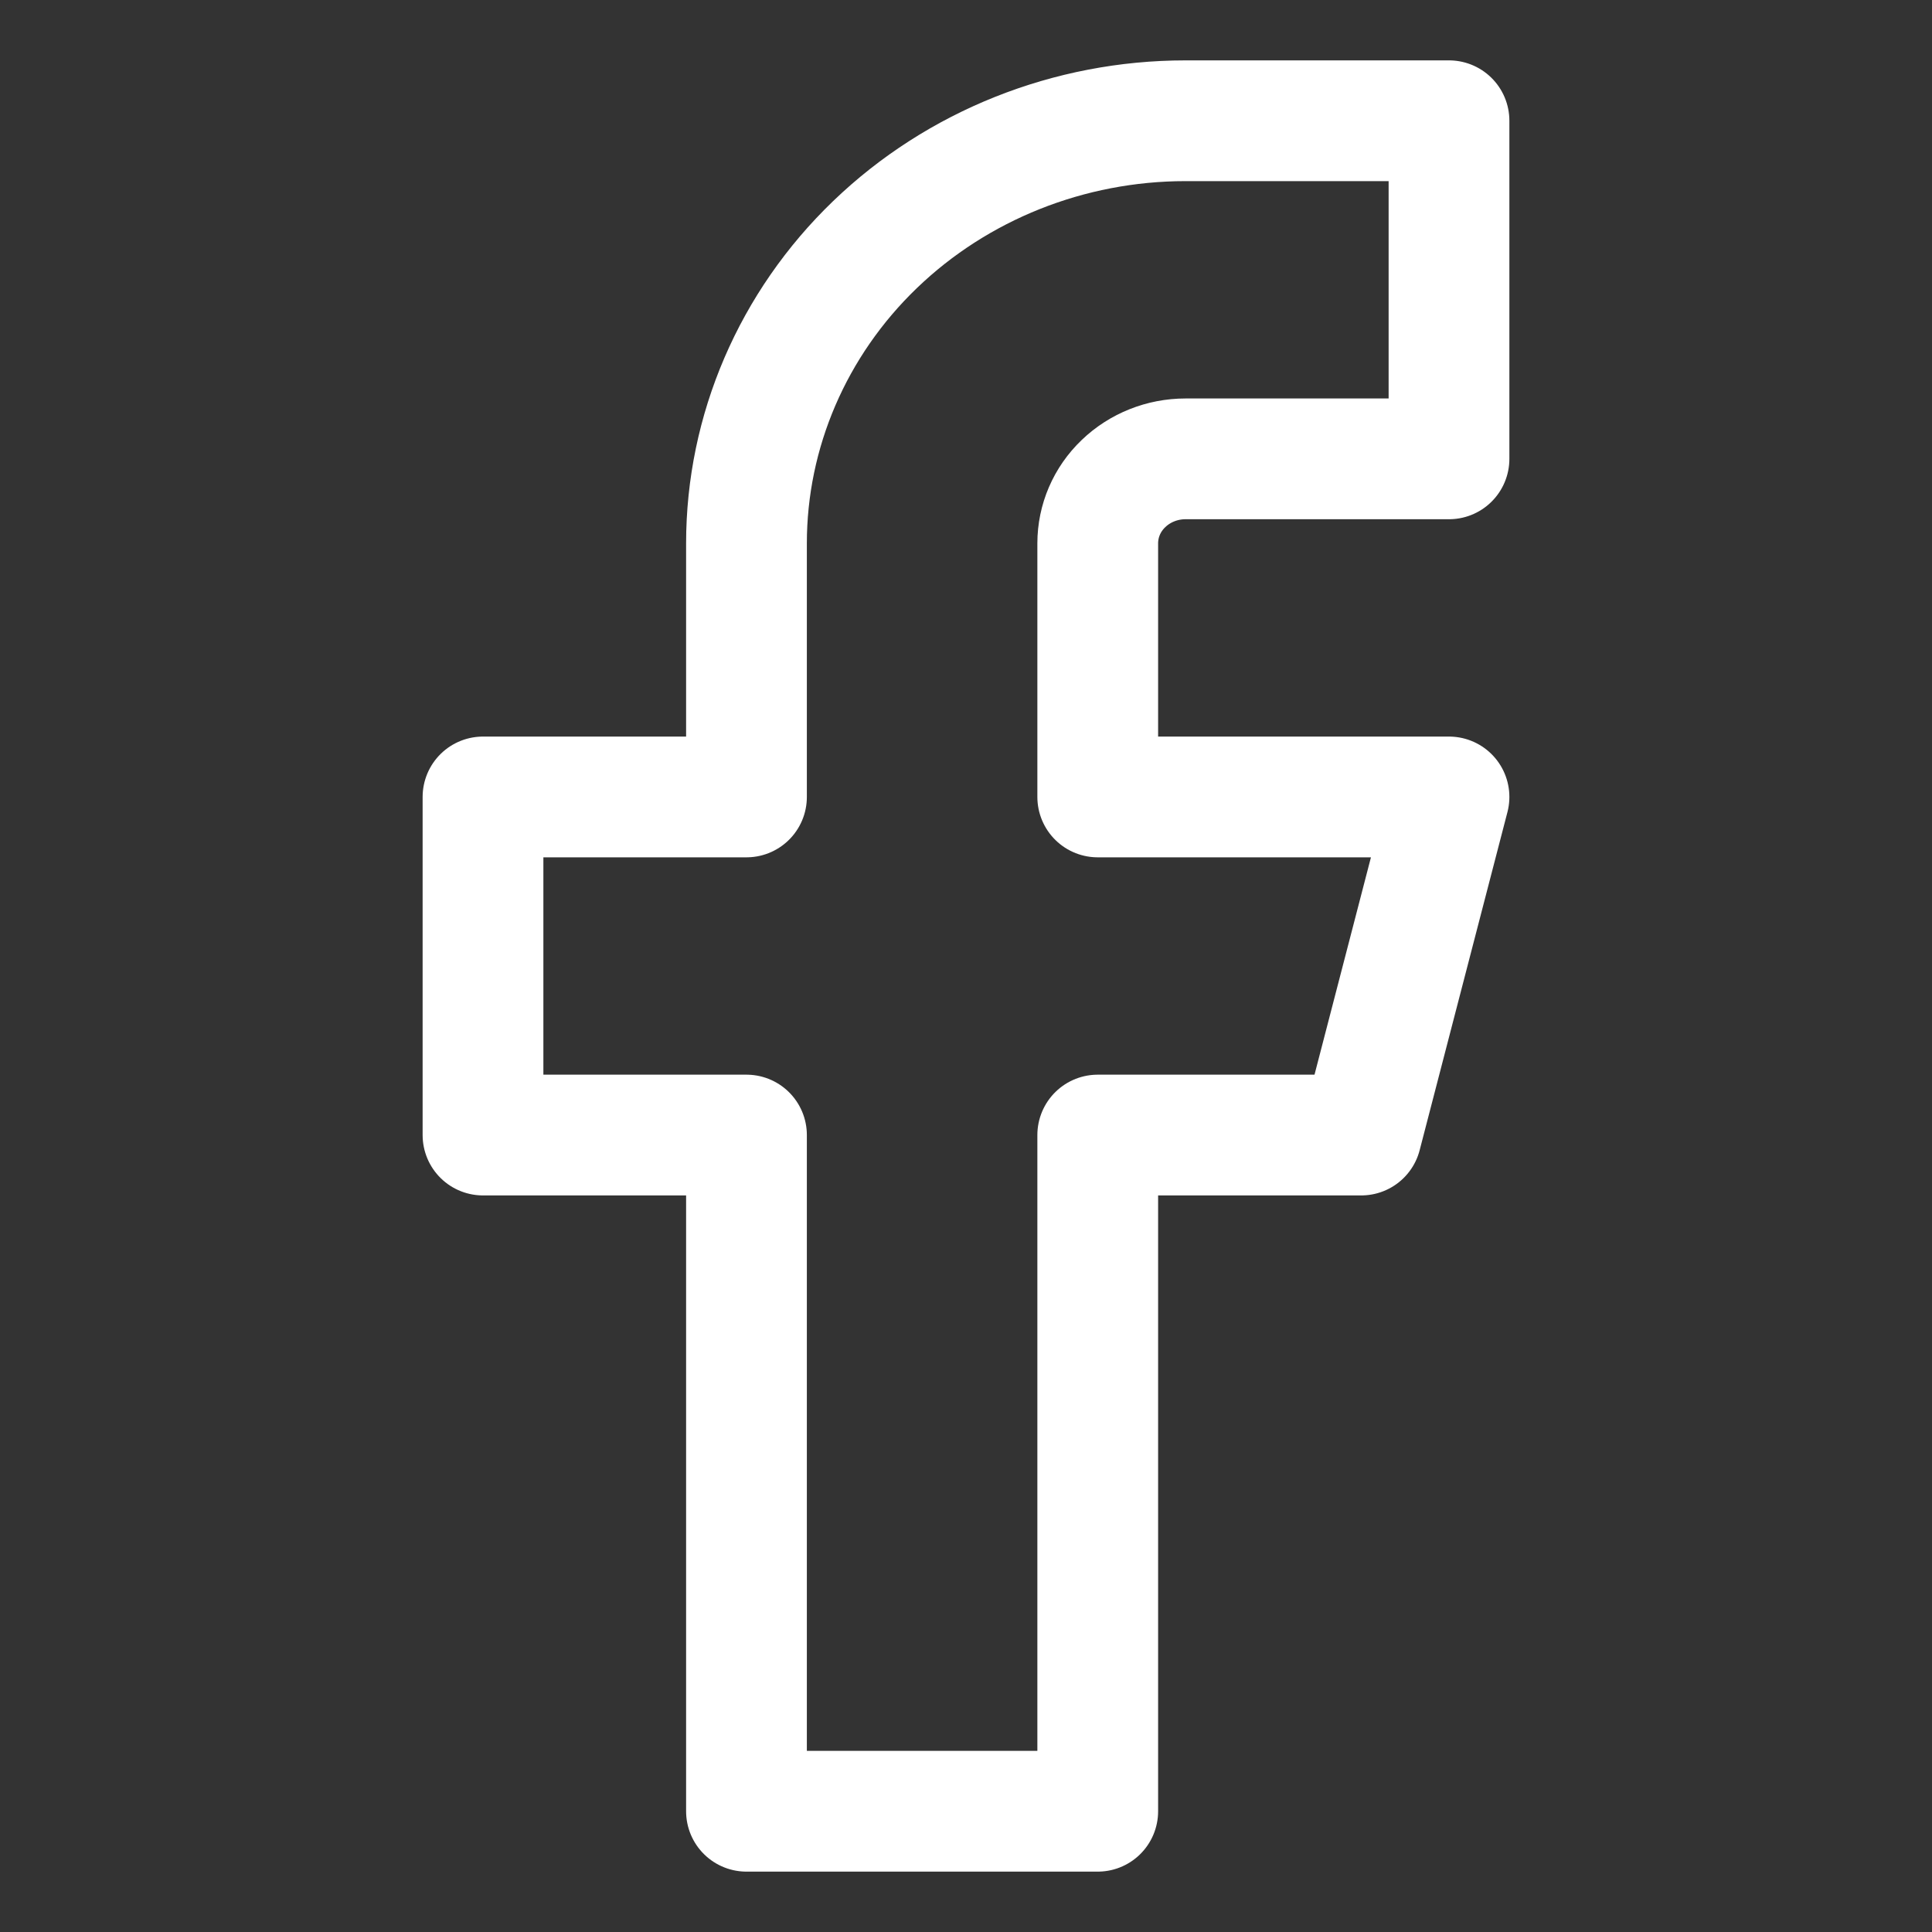 
<svg width="16" height="16" viewBox="0 0 16 16" fill="none" xmlns="http://www.w3.org/2000/svg">
<rect x="0" y="0" width="16" height="16" fill="#333333" stroke="none"/>
<path d="M12 1H9.818C8.854 1 7.929 1.369 7.247 2.025C6.565 2.681 6.182 3.572 6.182 4.5V6.6H4V9.4H6.182V15H9.091V9.4H11.273L12 6.6H9.091V4.5C9.091 4.314 9.167 4.136 9.304 4.005C9.44 3.874 9.625 3.8 9.818 3.8H12V1Z" stroke="white" stroke-linecap="round" stroke-linejoin="round"/>
</svg>
